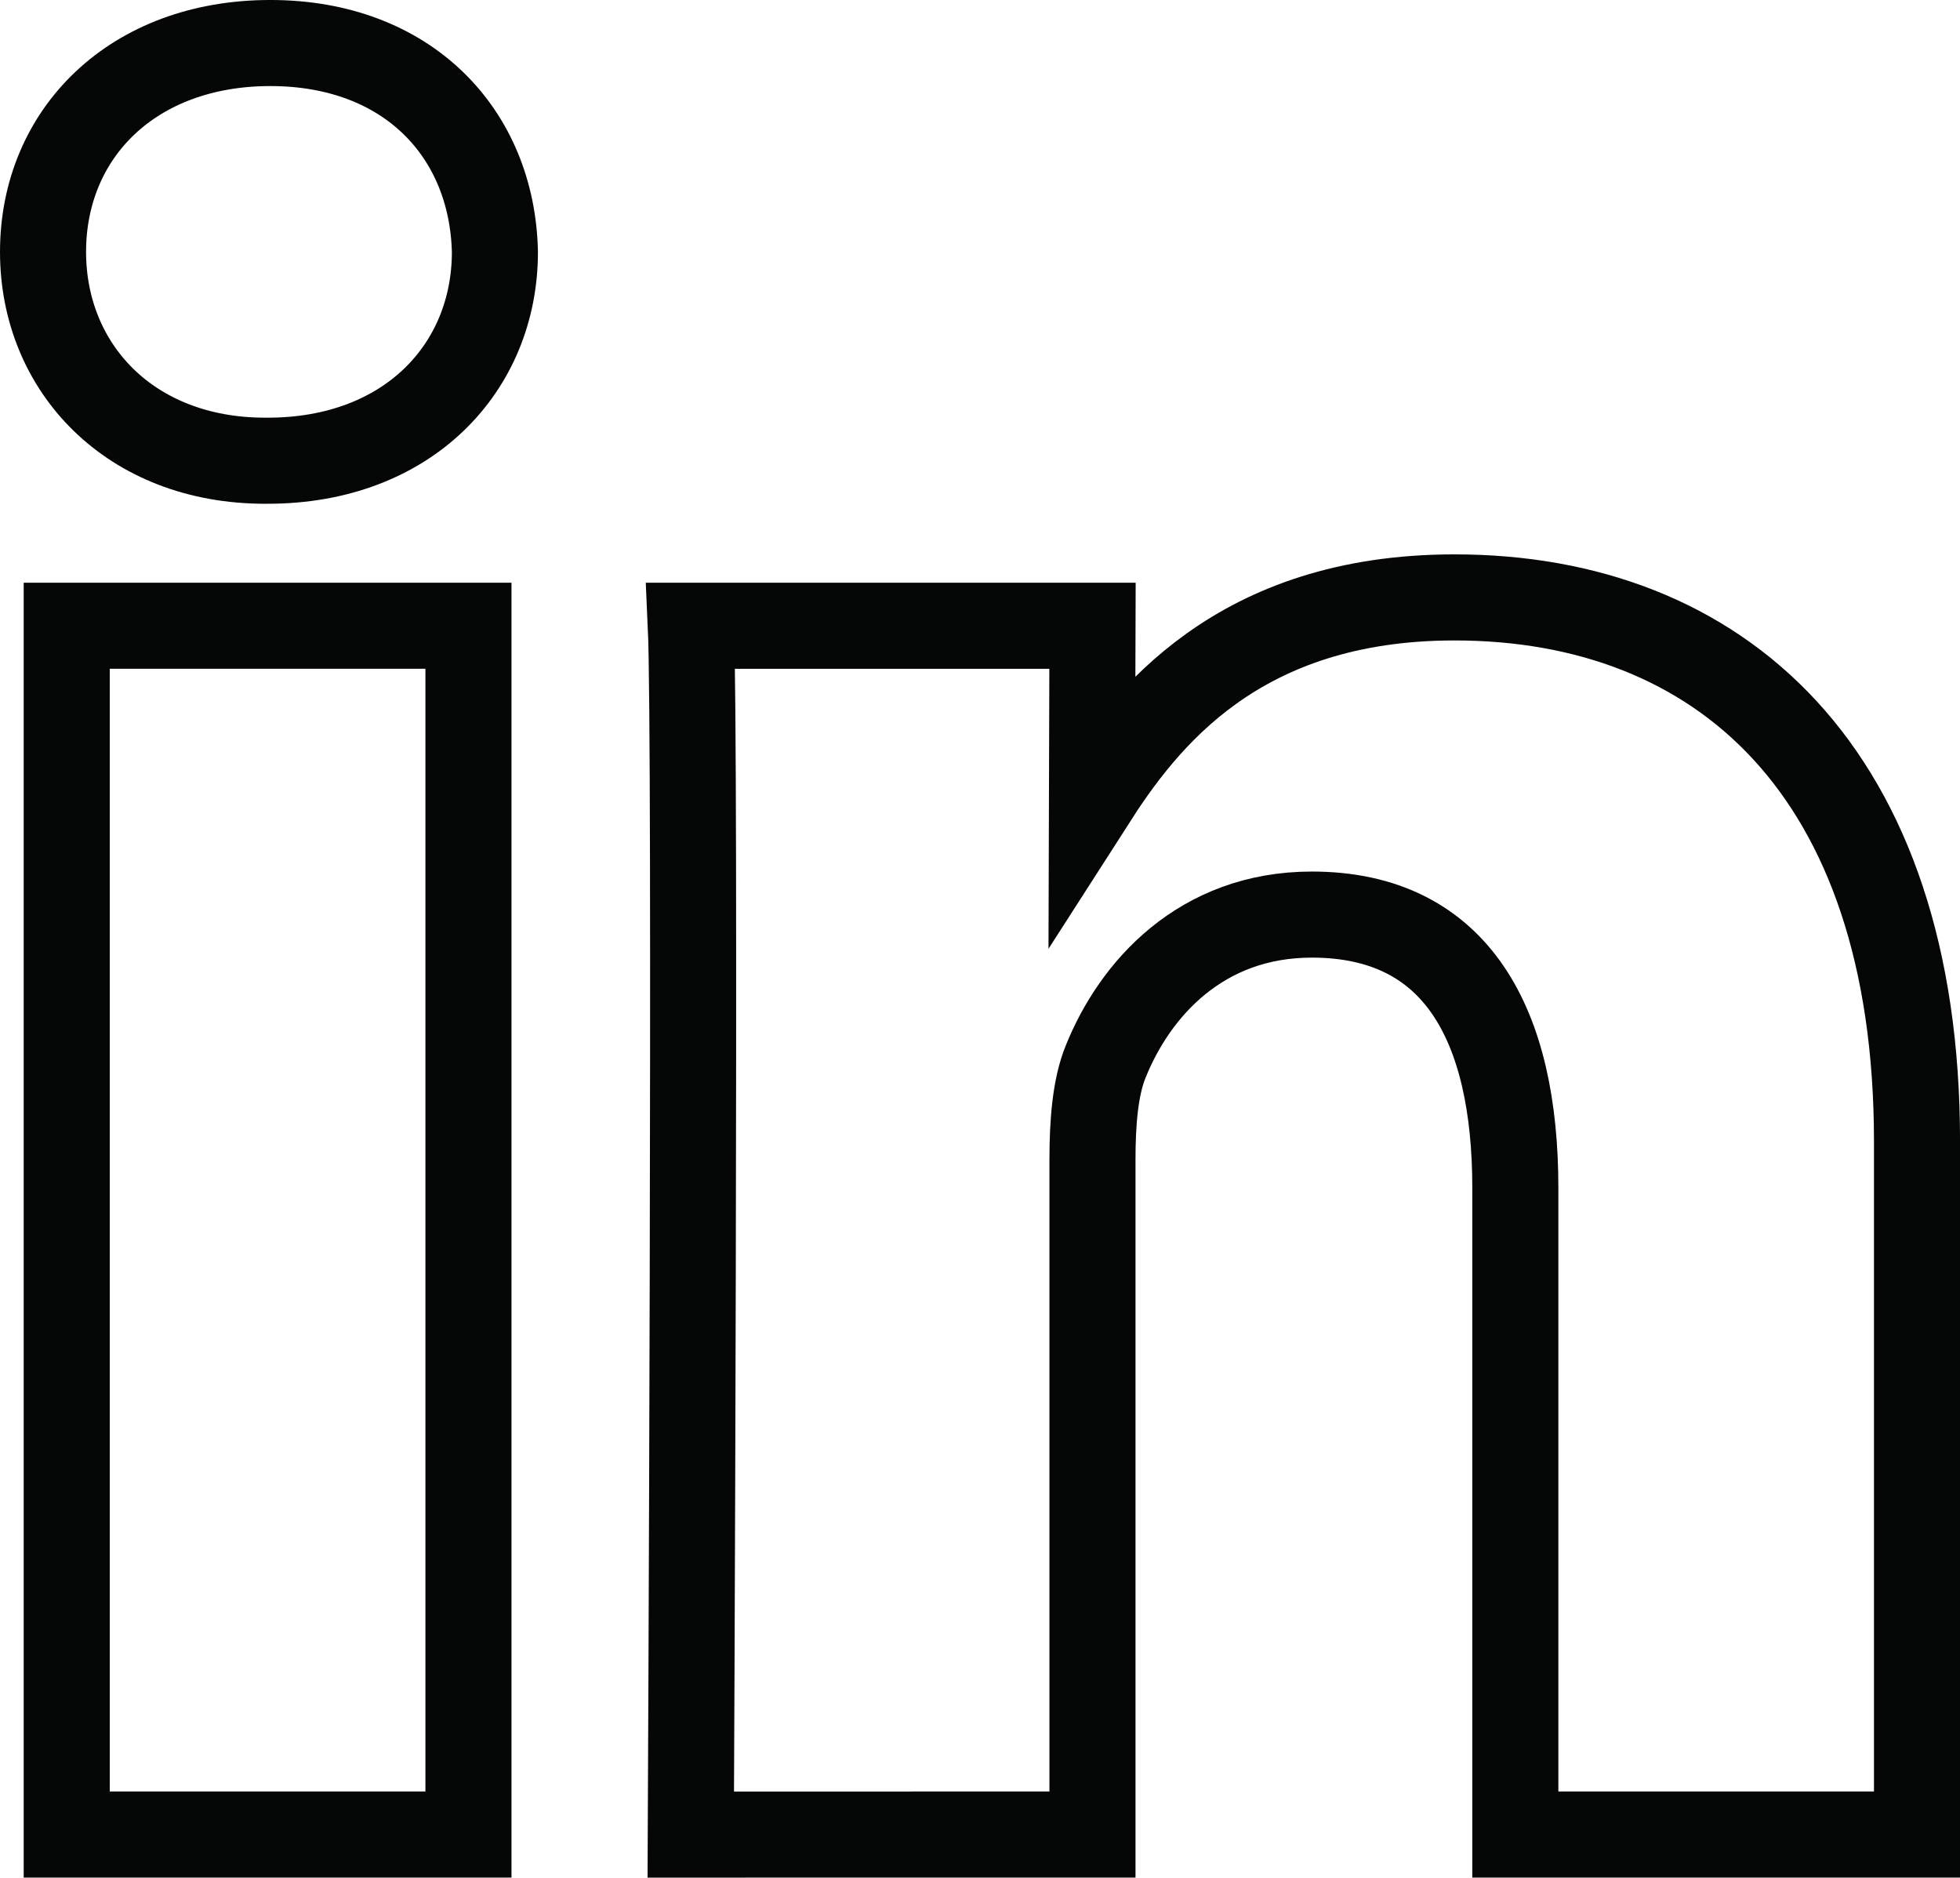 <svg xmlns="http://www.w3.org/2000/svg" height="230.627" width="240.787"><path d="M134.21 225.334V142.43c0-4.434.323-8.876 1.627-12.04 3.566-8.872 11.686-18.052 25.322-18.052 17.853 0 25 13.614 25 33.576v79.421h49.346v-85.13c0-45.604-24.344-66.825-56.812-66.825-26.621 0-38.049 14.896-44.544 25.03l.066-21.546H84.868c.642 13.929-.004 148.476-.004 148.476zM32.883 56.591C50.088 56.59 60.8 45.188 60.8 30.94 60.477 16.368 50.088 5.285 33.21 5.285c-16.892 0-27.923 11.083-27.923 25.655 0 14.248 10.707 25.65 27.271 25.65h.32zm24.667 168.743V76.86H8.197v148.475z" fill="none" stroke="#050606" stroke-width="10.573" stroke-miterlimit="10"/></svg>